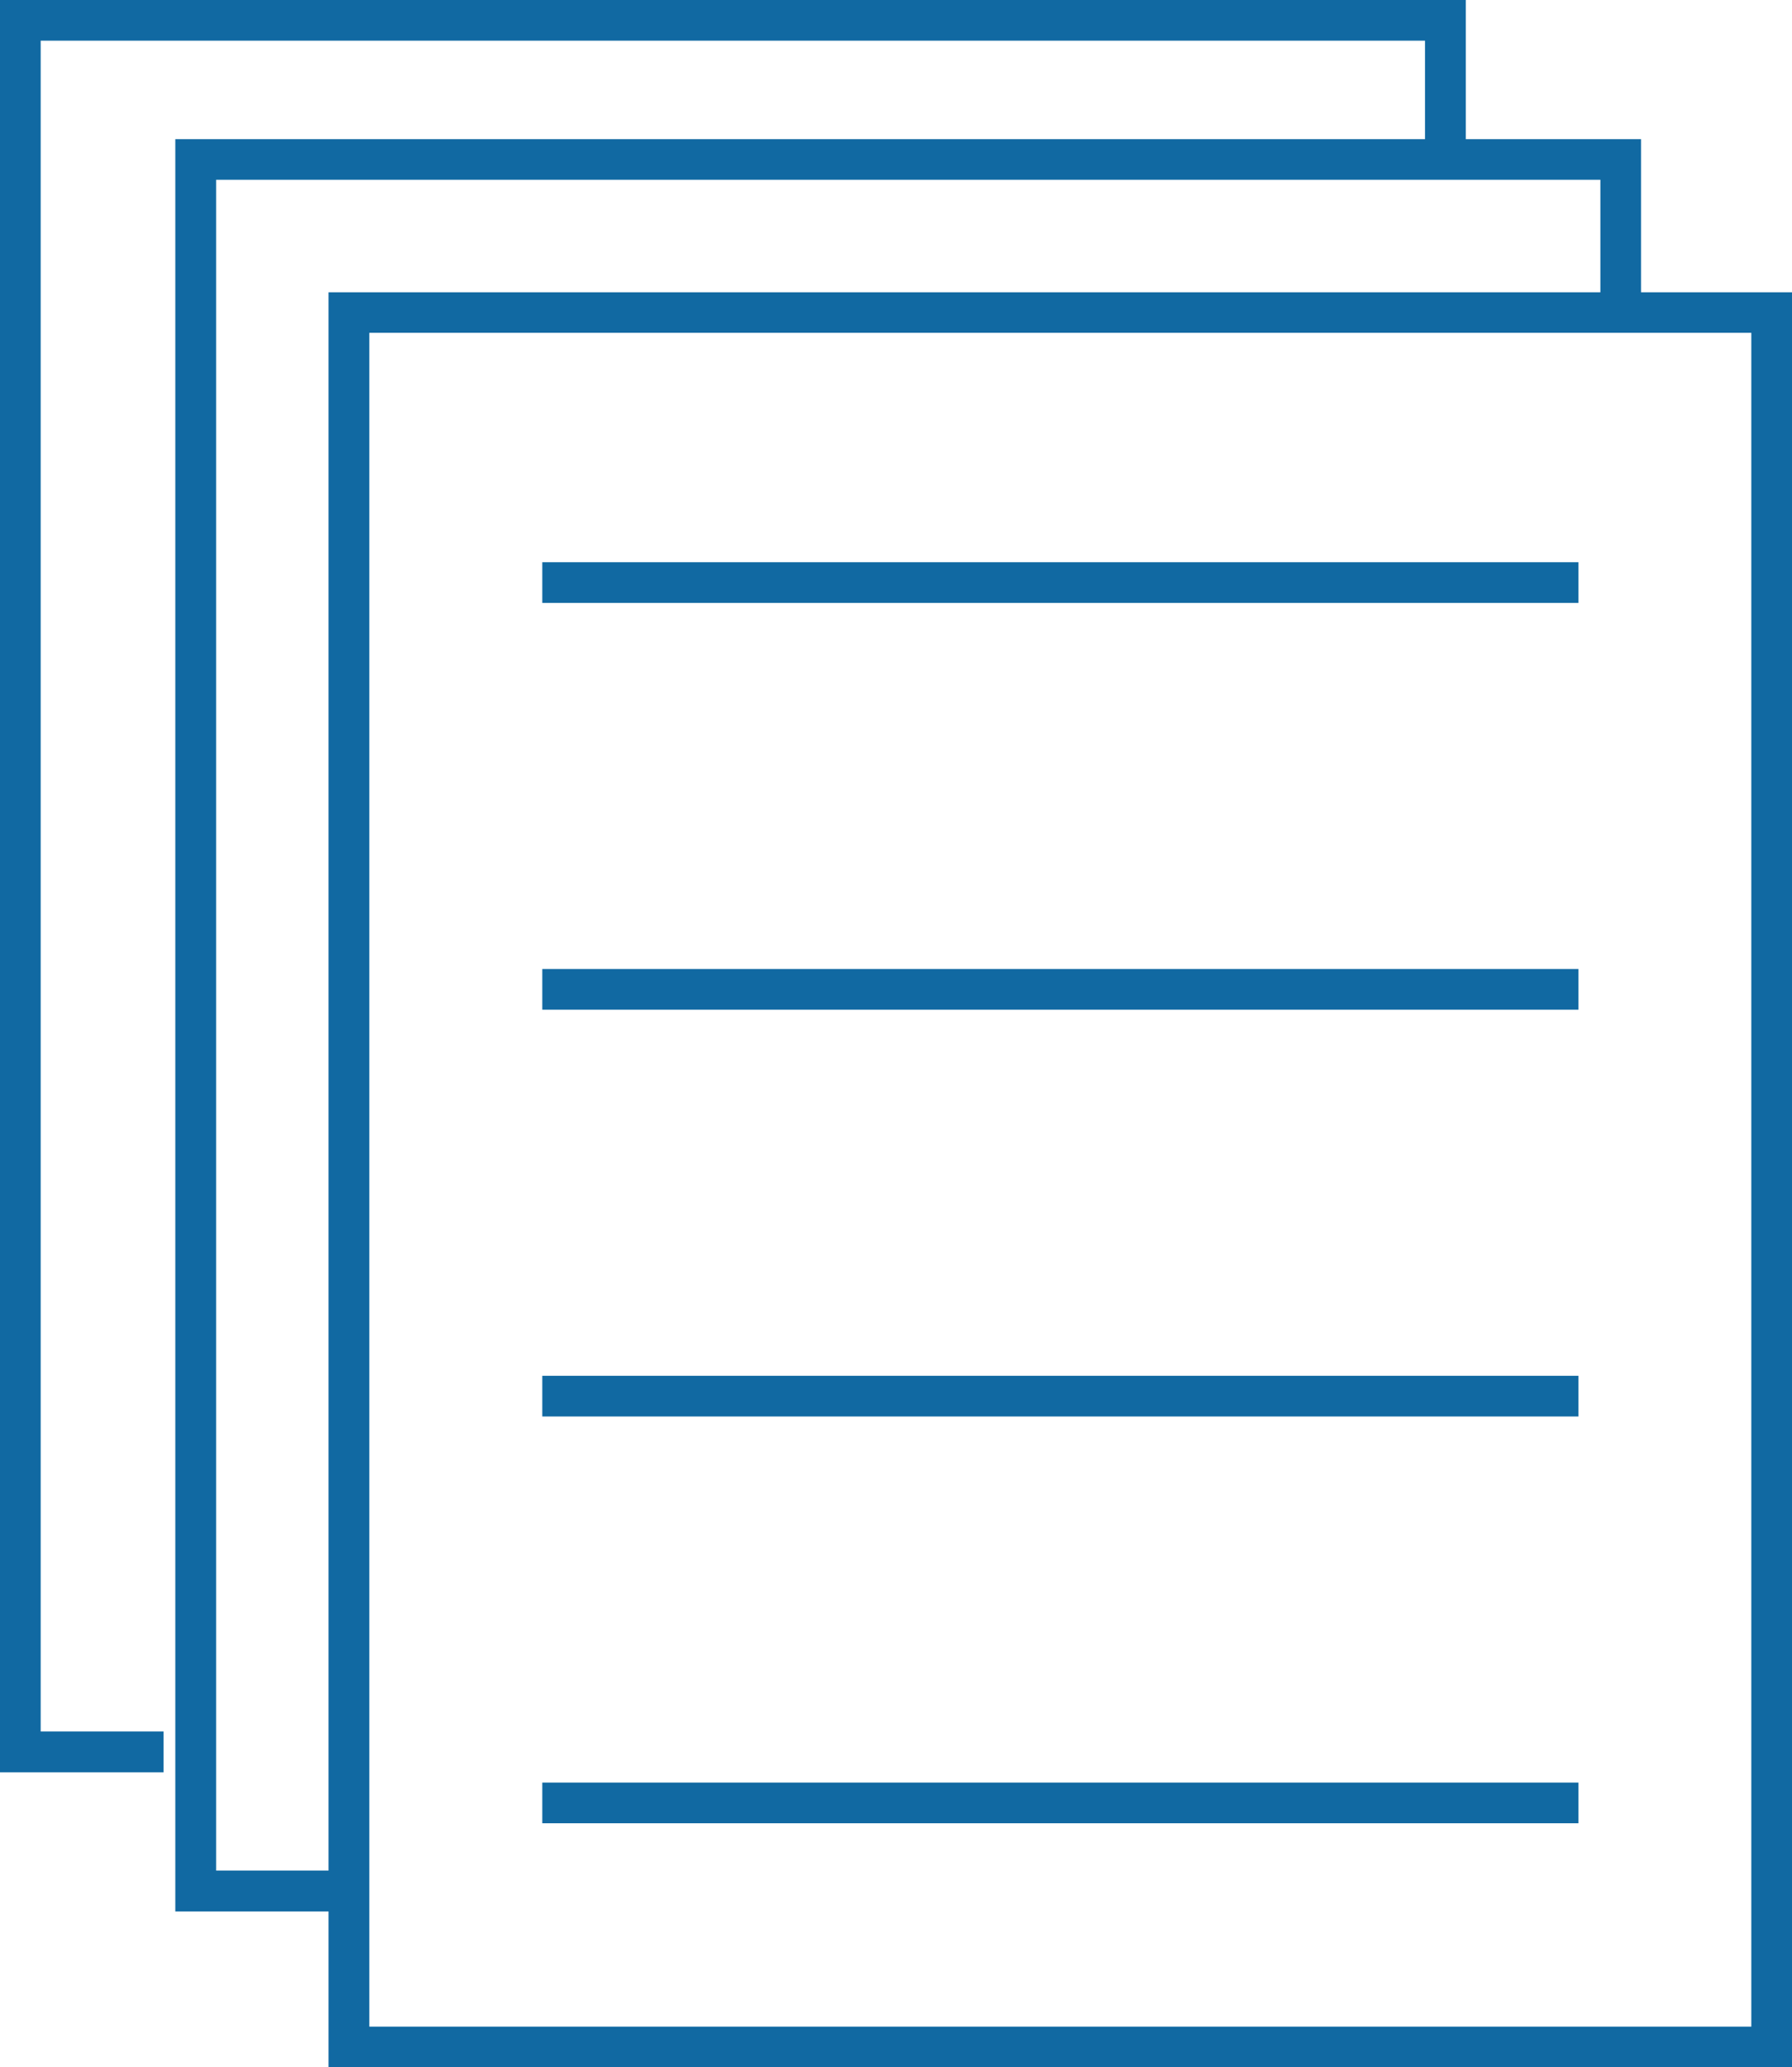 <svg xmlns="http://www.w3.org/2000/svg" width="60" height="69.203" viewBox="0 0 60 69.203"><defs><style>.a{fill:#1169a2;}</style></defs><g transform="translate(-14.223 -19.778)"><path class="a" d="M24.014,82.525h-5.48V23.2H67.61v5.19H66.248V24.559H19.9v56.6h4.118Z" transform="translate(1.559 1.237)"/><path class="a" d="M19.7,79.105h-5.48V19.778H63.3v5.19H61.936V21.139H15.585v56.6H19.7Z" transform="translate(0 0)"/><rect class="a" width="34.691" height="1.362" transform="translate(32.38 38.598)"/><rect class="a" width="34.691" height="1.362" transform="translate(32.38 52.215)"/><path class="a" d="M71.3,86.381h-49V26.963h49ZM23.666,85.02H69.938v-56.7H23.666Z" transform="translate(2.923 2.599)"/><rect class="a" width="34.691" height="1.362" transform="translate(32.38 65.832)"/><rect class="a" width="34.691" height="1.362" transform="translate(32.38 79.449)"/></g></svg>